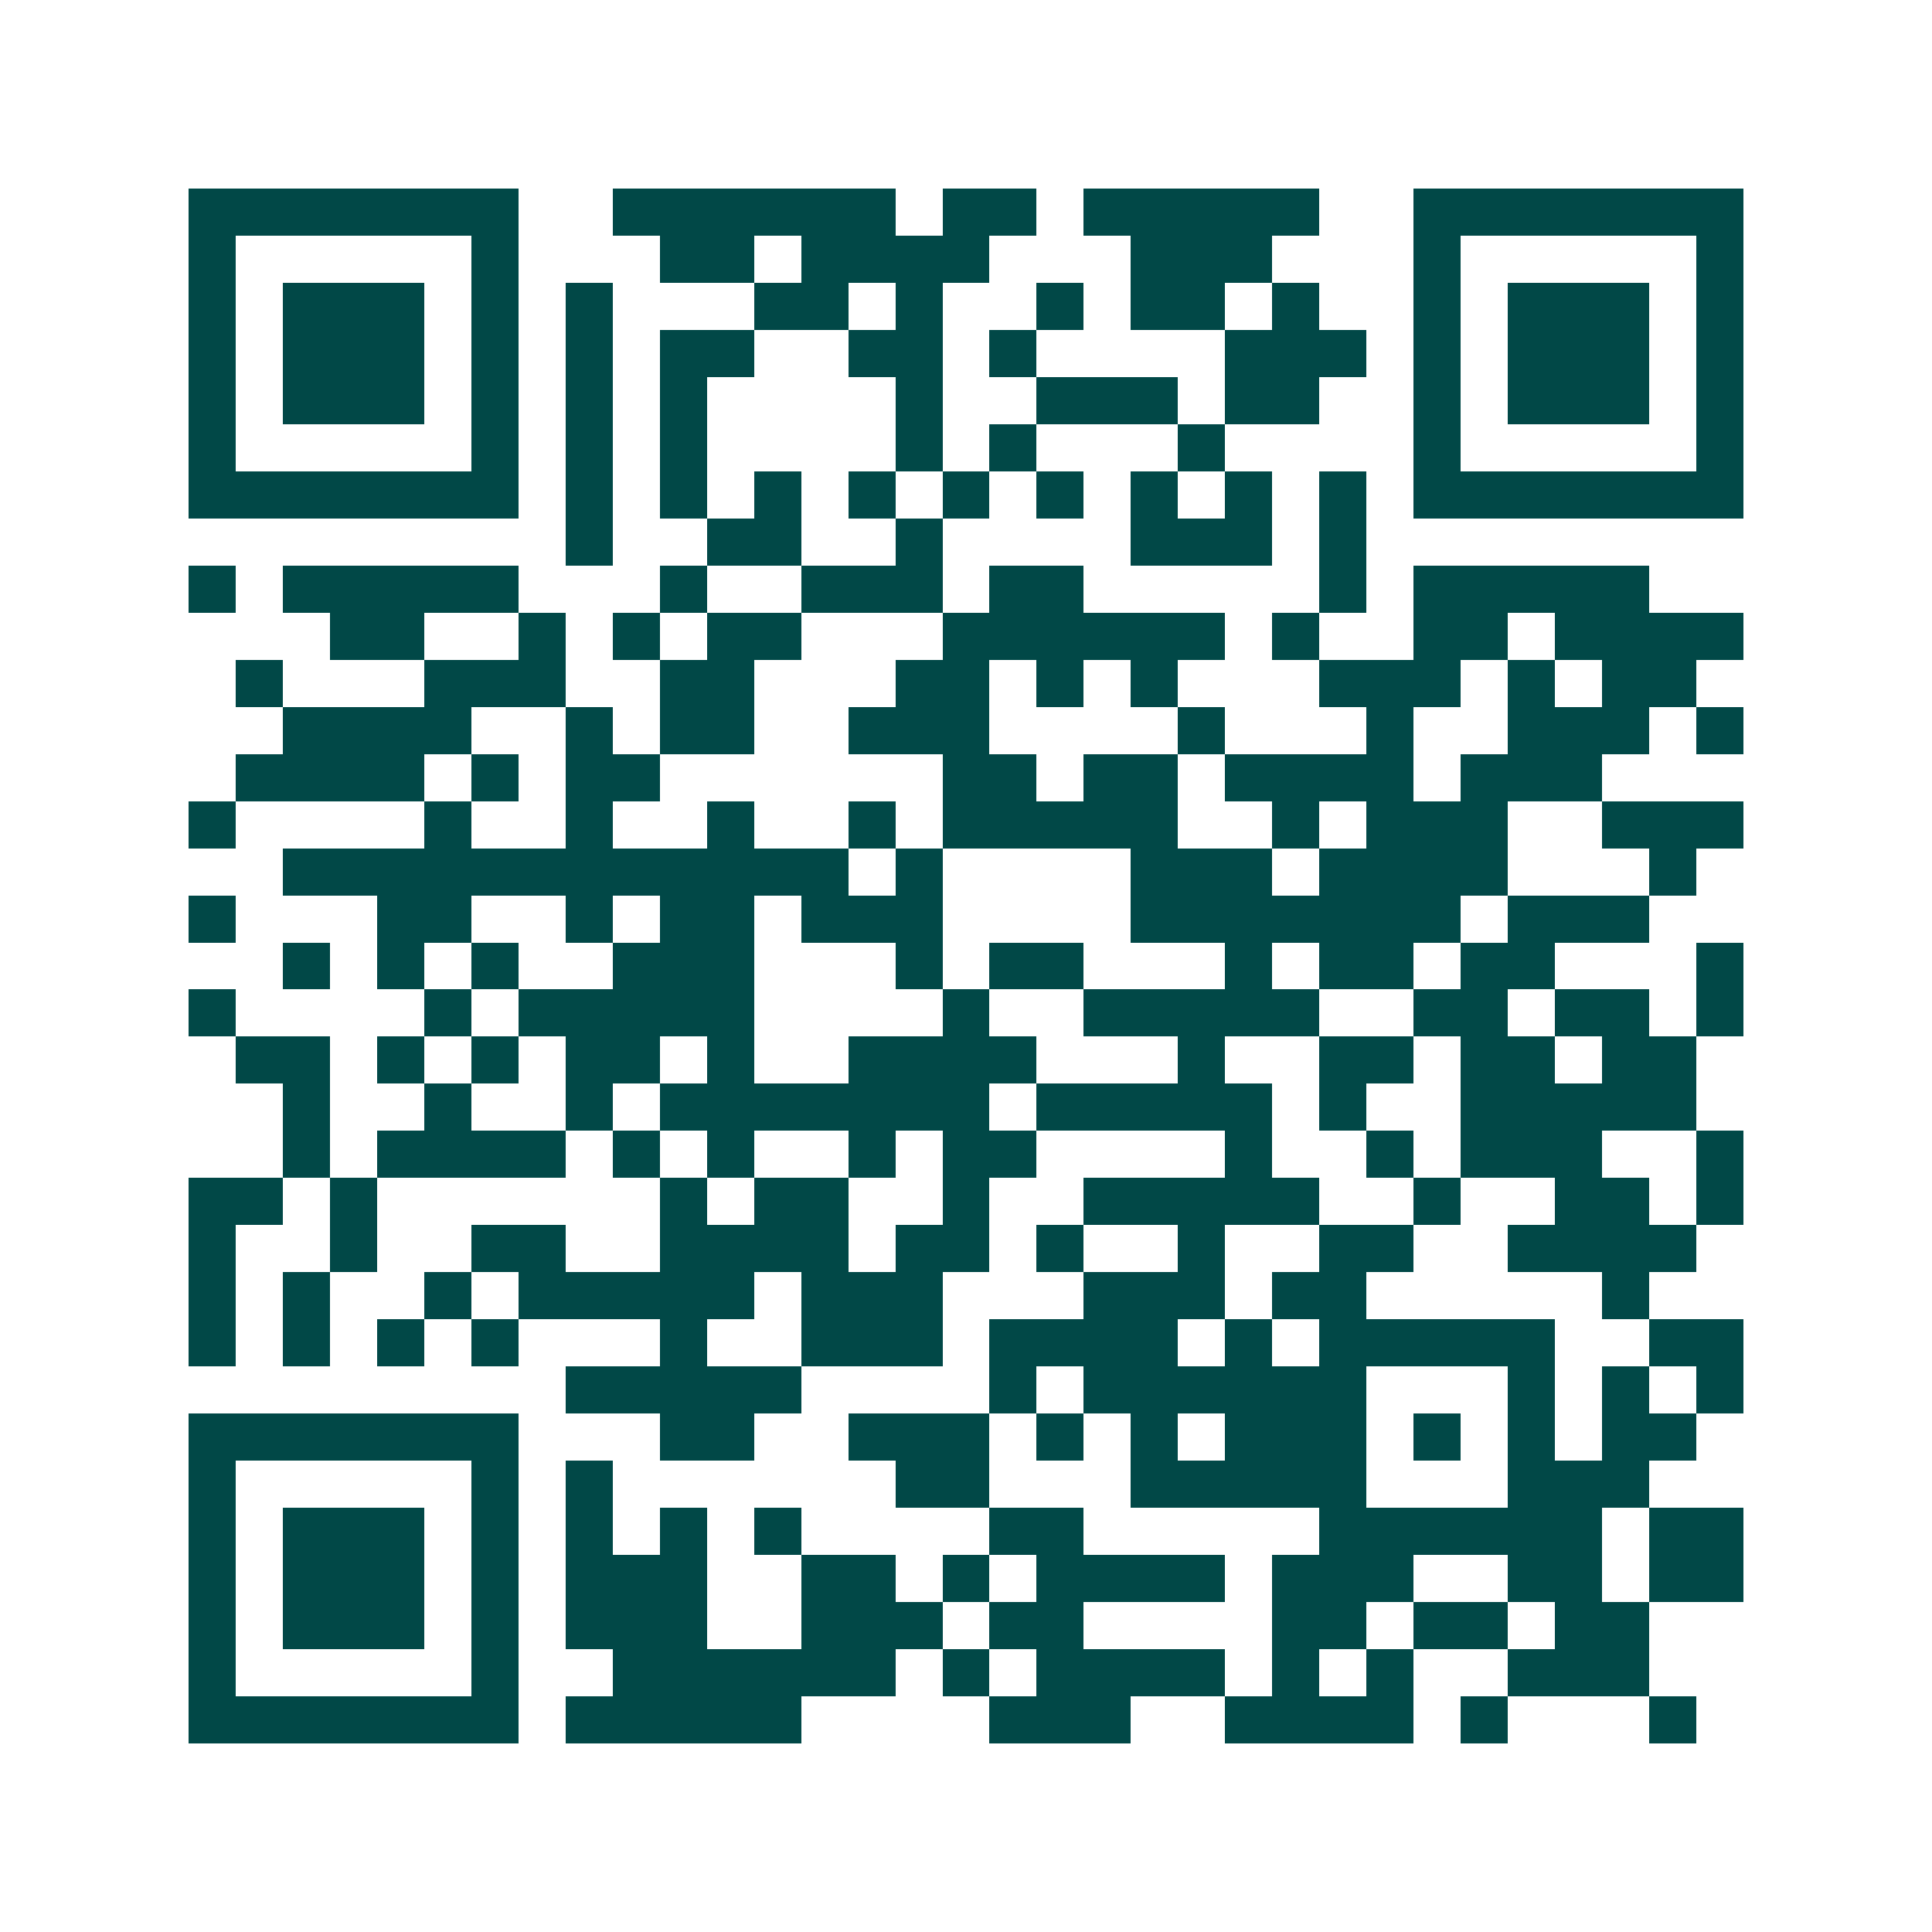 <svg xmlns="http://www.w3.org/2000/svg" width="200" height="200" viewBox="0 0 41 41" shape-rendering="crispEdges"><path fill="#ffffff" d="M0 0h41v41H0z"/><path stroke="#014847" d="M4 4.5h7m2 0h6m1 0h2m1 0h5m2 0h7M4 5.5h1m5 0h1m3 0h2m1 0h4m3 0h3m3 0h1m5 0h1M4 6.5h1m1 0h3m1 0h1m1 0h1m3 0h2m1 0h1m2 0h1m1 0h2m1 0h1m2 0h1m1 0h3m1 0h1M4 7.5h1m1 0h3m1 0h1m1 0h1m1 0h2m2 0h2m1 0h1m4 0h3m1 0h1m1 0h3m1 0h1M4 8.5h1m1 0h3m1 0h1m1 0h1m1 0h1m4 0h1m2 0h3m1 0h2m2 0h1m1 0h3m1 0h1M4 9.5h1m5 0h1m1 0h1m1 0h1m4 0h1m1 0h1m3 0h1m4 0h1m5 0h1M4 10.5h7m1 0h1m1 0h1m1 0h1m1 0h1m1 0h1m1 0h1m1 0h1m1 0h1m1 0h1m1 0h7M12 11.5h1m2 0h2m2 0h1m4 0h3m1 0h1M4 12.5h1m1 0h5m3 0h1m2 0h3m1 0h2m5 0h1m1 0h5M7 13.5h2m2 0h1m1 0h1m1 0h2m3 0h6m1 0h1m2 0h2m1 0h4M5 14.5h1m3 0h3m2 0h2m3 0h2m1 0h1m1 0h1m3 0h3m1 0h1m1 0h2M6 15.5h4m2 0h1m1 0h2m2 0h3m4 0h1m3 0h1m2 0h3m1 0h1M5 16.5h4m1 0h1m1 0h2m6 0h2m1 0h2m1 0h4m1 0h3M4 17.5h1m4 0h1m2 0h1m2 0h1m2 0h1m1 0h5m2 0h1m1 0h3m2 0h3M6 18.5h12m1 0h1m4 0h3m1 0h4m3 0h1M4 19.5h1m3 0h2m2 0h1m1 0h2m1 0h3m4 0h7m1 0h3M6 20.5h1m1 0h1m1 0h1m2 0h3m3 0h1m1 0h2m3 0h1m1 0h2m1 0h2m3 0h1M4 21.5h1m4 0h1m1 0h5m4 0h1m2 0h5m2 0h2m1 0h2m1 0h1M5 22.5h2m1 0h1m1 0h1m1 0h2m1 0h1m2 0h4m3 0h1m2 0h2m1 0h2m1 0h2M6 23.5h1m2 0h1m2 0h1m1 0h7m1 0h5m1 0h1m2 0h5M6 24.5h1m1 0h4m1 0h1m1 0h1m2 0h1m1 0h2m4 0h1m2 0h1m1 0h3m2 0h1M4 25.5h2m1 0h1m6 0h1m1 0h2m2 0h1m2 0h5m2 0h1m2 0h2m1 0h1M4 26.5h1m2 0h1m2 0h2m2 0h4m1 0h2m1 0h1m2 0h1m2 0h2m2 0h4M4 27.5h1m1 0h1m2 0h1m1 0h5m1 0h3m3 0h3m1 0h2m5 0h1M4 28.5h1m1 0h1m1 0h1m1 0h1m3 0h1m2 0h3m1 0h4m1 0h1m1 0h5m2 0h2M12 29.5h5m4 0h1m1 0h6m3 0h1m1 0h1m1 0h1M4 30.5h7m3 0h2m2 0h3m1 0h1m1 0h1m1 0h3m1 0h1m1 0h1m1 0h2M4 31.5h1m5 0h1m1 0h1m6 0h2m3 0h5m3 0h3M4 32.5h1m1 0h3m1 0h1m1 0h1m1 0h1m1 0h1m4 0h2m5 0h6m1 0h2M4 33.5h1m1 0h3m1 0h1m1 0h3m2 0h2m1 0h1m1 0h4m1 0h3m2 0h2m1 0h2M4 34.5h1m1 0h3m1 0h1m1 0h3m2 0h3m1 0h2m4 0h2m1 0h2m1 0h2M4 35.5h1m5 0h1m2 0h6m1 0h1m1 0h4m1 0h1m1 0h1m2 0h3M4 36.5h7m1 0h5m4 0h3m2 0h4m1 0h1m3 0h1"/></svg>
